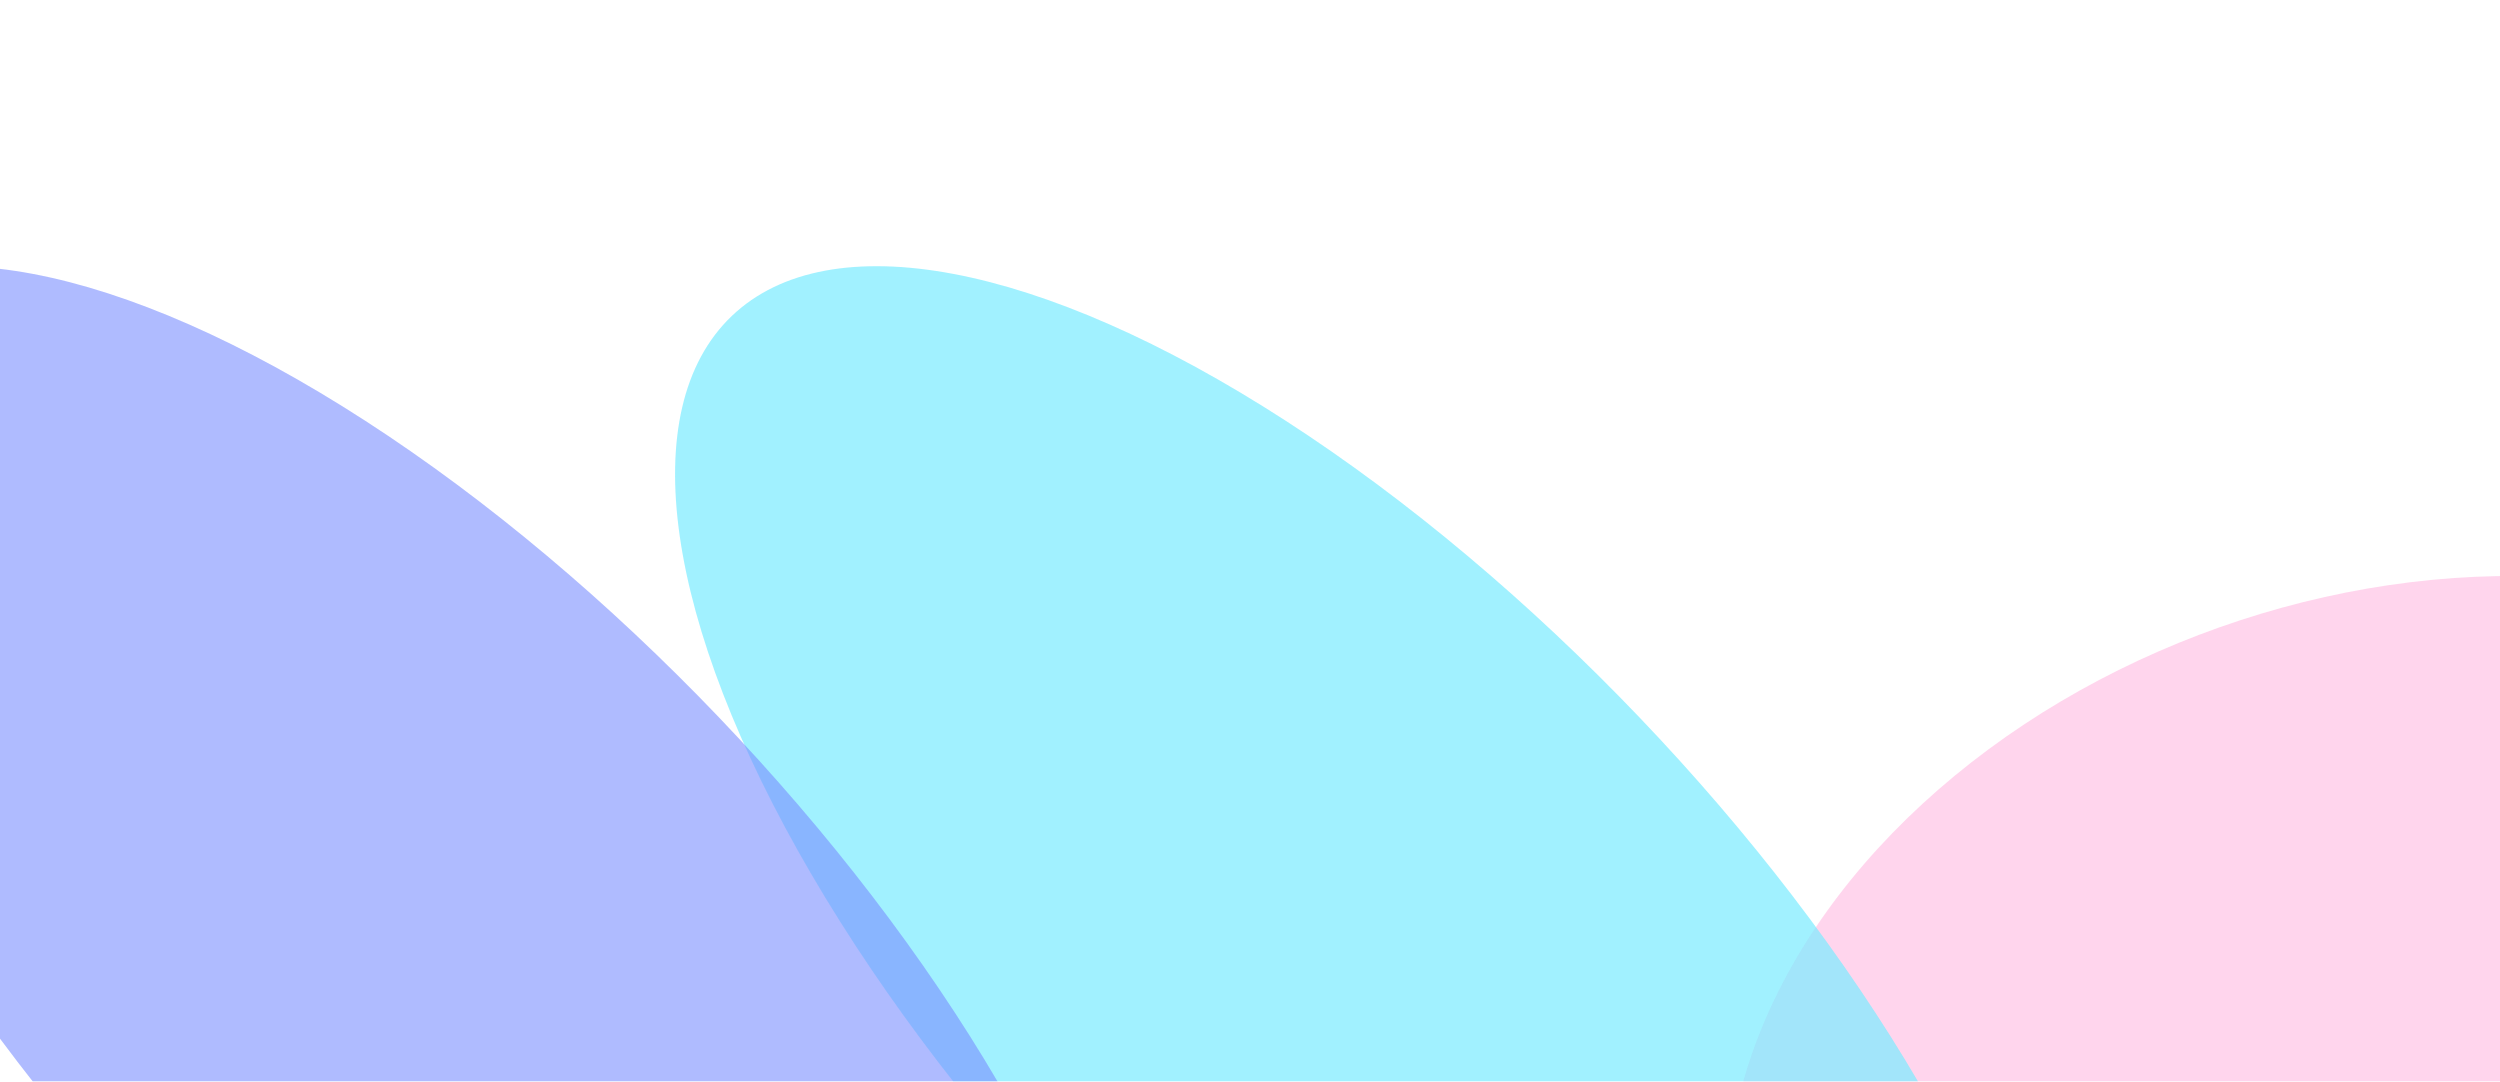 <svg width="1396" height="604" viewBox="0 0 1396 604" fill="none" xmlns="http://www.w3.org/2000/svg">
<g opacity="0.7">
<g opacity="0.5" filter="url(#filter0_f_122_201)">
<ellipse cx="378.293" cy="280.041" rx="378.293" ry="280.041" transform="matrix(-0.943 0.334 0.334 0.943 1596.07 223.954)" fill="#FF89CC"/>
</g>
<g opacity="0.7" filter="url(#filter1_f_122_201)">
<ellipse cx="512.012" cy="211.548" rx="512.012" ry="211.548" transform="matrix(-0.691 -0.723 -0.723 0.691 1269.16 770.656)" fill="#41E3FF"/>
</g>
<g opacity="0.6" filter="url(#filter2_f_122_201)">
<ellipse cx="512.012" cy="211.548" rx="512.012" ry="211.548" transform="matrix(-0.691 -0.723 -0.723 0.691 755.161 770.656)" fill="#415EFF"/>
</g>
</g>
<defs>
<filter id="filter0_f_122_201" x="515.947" y="-126.776" width="1634.07" height="1482.01" filterUnits="userSpaceOnUse" color-interpolation-filters="sRGB">
<feFlood flood-opacity="0" result="BackgroundImageFix"/>
<feBlend mode="normal" in="SourceGraphic" in2="BackgroundImageFix" result="shape"/>
<feGaussianBlur stdDeviation="224.152" result="effect1_foregroundBlur_122_201"/>
</filter>
<filter id="filter1_f_122_201" x="-71.082" y="-300.098" width="1667.32" height="1693.02" filterUnits="userSpaceOnUse" color-interpolation-filters="sRGB">
<feFlood flood-opacity="0" result="BackgroundImageFix"/>
<feBlend mode="normal" in="SourceGraphic" in2="BackgroundImageFix" result="shape"/>
<feGaussianBlur stdDeviation="224.152" result="effect1_foregroundBlur_122_201"/>
</filter>
<filter id="filter2_f_122_201" x="-585.082" y="-300.098" width="1667.32" height="1693.02" filterUnits="userSpaceOnUse" color-interpolation-filters="sRGB">
<feFlood flood-opacity="0" result="BackgroundImageFix"/>
<feBlend mode="normal" in="SourceGraphic" in2="BackgroundImageFix" result="shape"/>
<feGaussianBlur stdDeviation="224.152" result="effect1_foregroundBlur_122_201"/>
</filter>
</defs>
</svg>